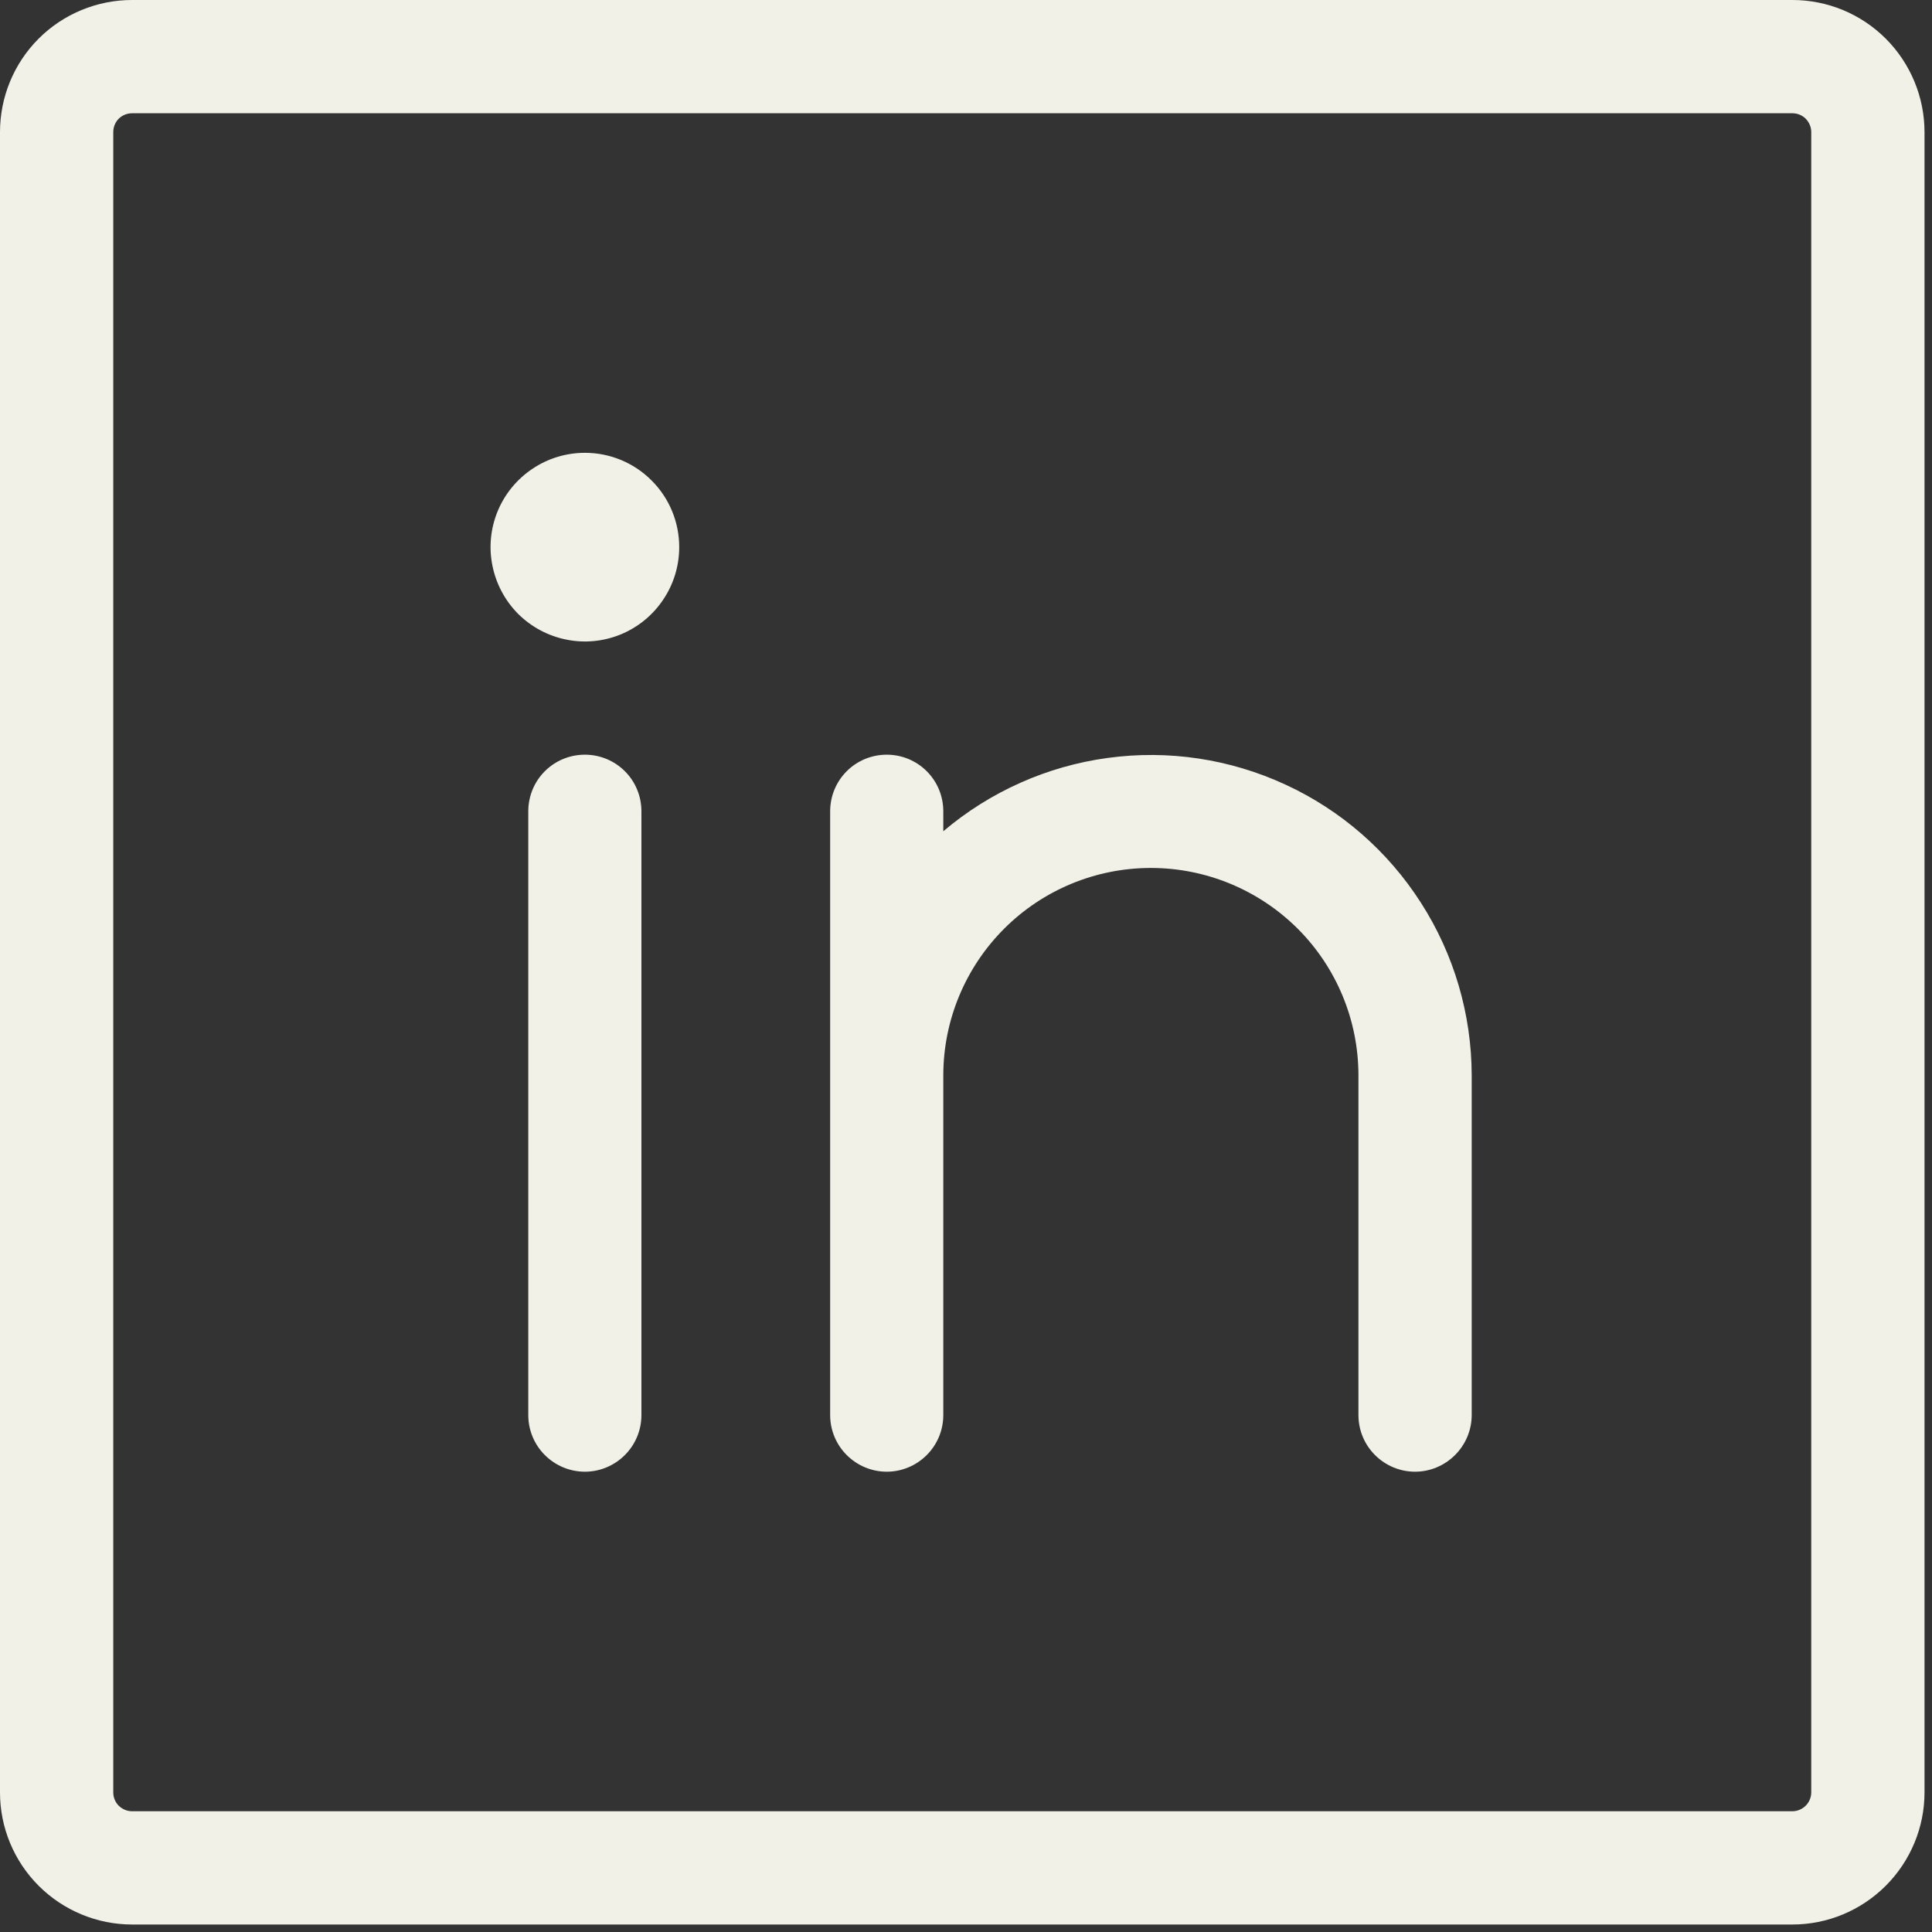 <?xml version="1.0" encoding="utf-8"?>
<svg xmlns="http://www.w3.org/2000/svg" fill="none" height="100%" overflow="visible" preserveAspectRatio="none" style="display: block;" viewBox="0 0 16 16" width="100%">
<rect x="0" y="0" width="16" height="16" fill="#333333" stroke="none"/>
<path d="M14.844 0H1.094C0.804 0 0.525 0.115 0.32 0.32C0.115 0.525 0 0.804 0 1.094V14.844C0 15.134 0.115 15.412 0.32 15.617C0.525 15.822 0.804 15.938 1.094 15.938H14.844C15.134 15.938 15.412 15.822 15.617 15.617C15.822 15.412 15.938 15.134 15.938 14.844V1.094C15.938 0.804 15.822 0.525 15.617 0.32C15.412 0.115 15.134 0 14.844 0ZM15 14.844C15 14.885 14.983 14.925 14.954 14.954C14.925 14.983 14.885 15 14.844 15H1.094C1.052 15 1.013 14.983 0.983 14.954C0.954 14.925 0.938 14.885 0.938 14.844V1.094C0.938 1.052 0.954 1.013 0.983 0.983C1.013 0.954 1.052 0.938 1.094 0.938H14.844C14.885 0.938 14.925 0.954 14.954 0.983C14.983 1.013 15 1.052 15 1.094V14.844ZM5.312 6.719V11.719C5.312 11.843 5.263 11.962 5.175 12.05C5.087 12.138 4.968 12.188 4.844 12.188C4.719 12.188 4.6 12.138 4.512 12.05C4.424 11.962 4.375 11.843 4.375 11.719V6.719C4.375 6.594 4.424 6.475 4.512 6.387C4.6 6.299 4.719 6.25 4.844 6.25C4.968 6.25 5.087 6.299 5.175 6.387C5.263 6.475 5.312 6.594 5.312 6.719ZM12.188 8.906V11.719C12.188 11.843 12.138 11.962 12.05 12.05C11.962 12.138 11.843 12.188 11.719 12.188C11.594 12.188 11.475 12.138 11.387 12.05C11.299 11.962 11.25 11.843 11.25 11.719V8.906C11.25 8.45 11.069 8.013 10.747 7.691C10.424 7.369 9.987 7.188 9.531 7.188C9.075 7.188 8.638 7.369 8.316 7.691C7.994 8.013 7.812 8.45 7.812 8.906V11.719C7.812 11.843 7.763 11.962 7.675 12.05C7.587 12.138 7.468 12.188 7.344 12.188C7.219 12.188 7.1 12.138 7.012 12.05C6.924 11.962 6.875 11.843 6.875 11.719V6.719C6.875 6.594 6.924 6.475 7.012 6.387C7.1 6.299 7.219 6.25 7.344 6.25C7.468 6.25 7.587 6.299 7.675 6.387C7.763 6.475 7.812 6.594 7.812 6.719V6.884C8.199 6.556 8.671 6.345 9.173 6.277C9.675 6.208 10.186 6.285 10.646 6.498C11.106 6.71 11.495 7.05 11.768 7.477C12.042 7.904 12.187 8.4 12.188 8.906ZM5.625 4.531C5.625 4.686 5.579 4.837 5.493 4.965C5.407 5.094 5.285 5.194 5.143 5.253C5 5.312 4.843 5.328 4.691 5.297C4.54 5.267 4.401 5.193 4.291 5.084C4.182 4.974 4.108 4.835 4.078 4.684C4.047 4.532 4.063 4.375 4.122 4.232C4.181 4.09 4.281 3.968 4.41 3.882C4.538 3.796 4.689 3.75 4.844 3.75C5.051 3.75 5.25 3.832 5.396 3.979C5.543 4.125 5.625 4.324 5.625 4.531Z" fill="#F2F1E8" id="Vector"/>
</svg>